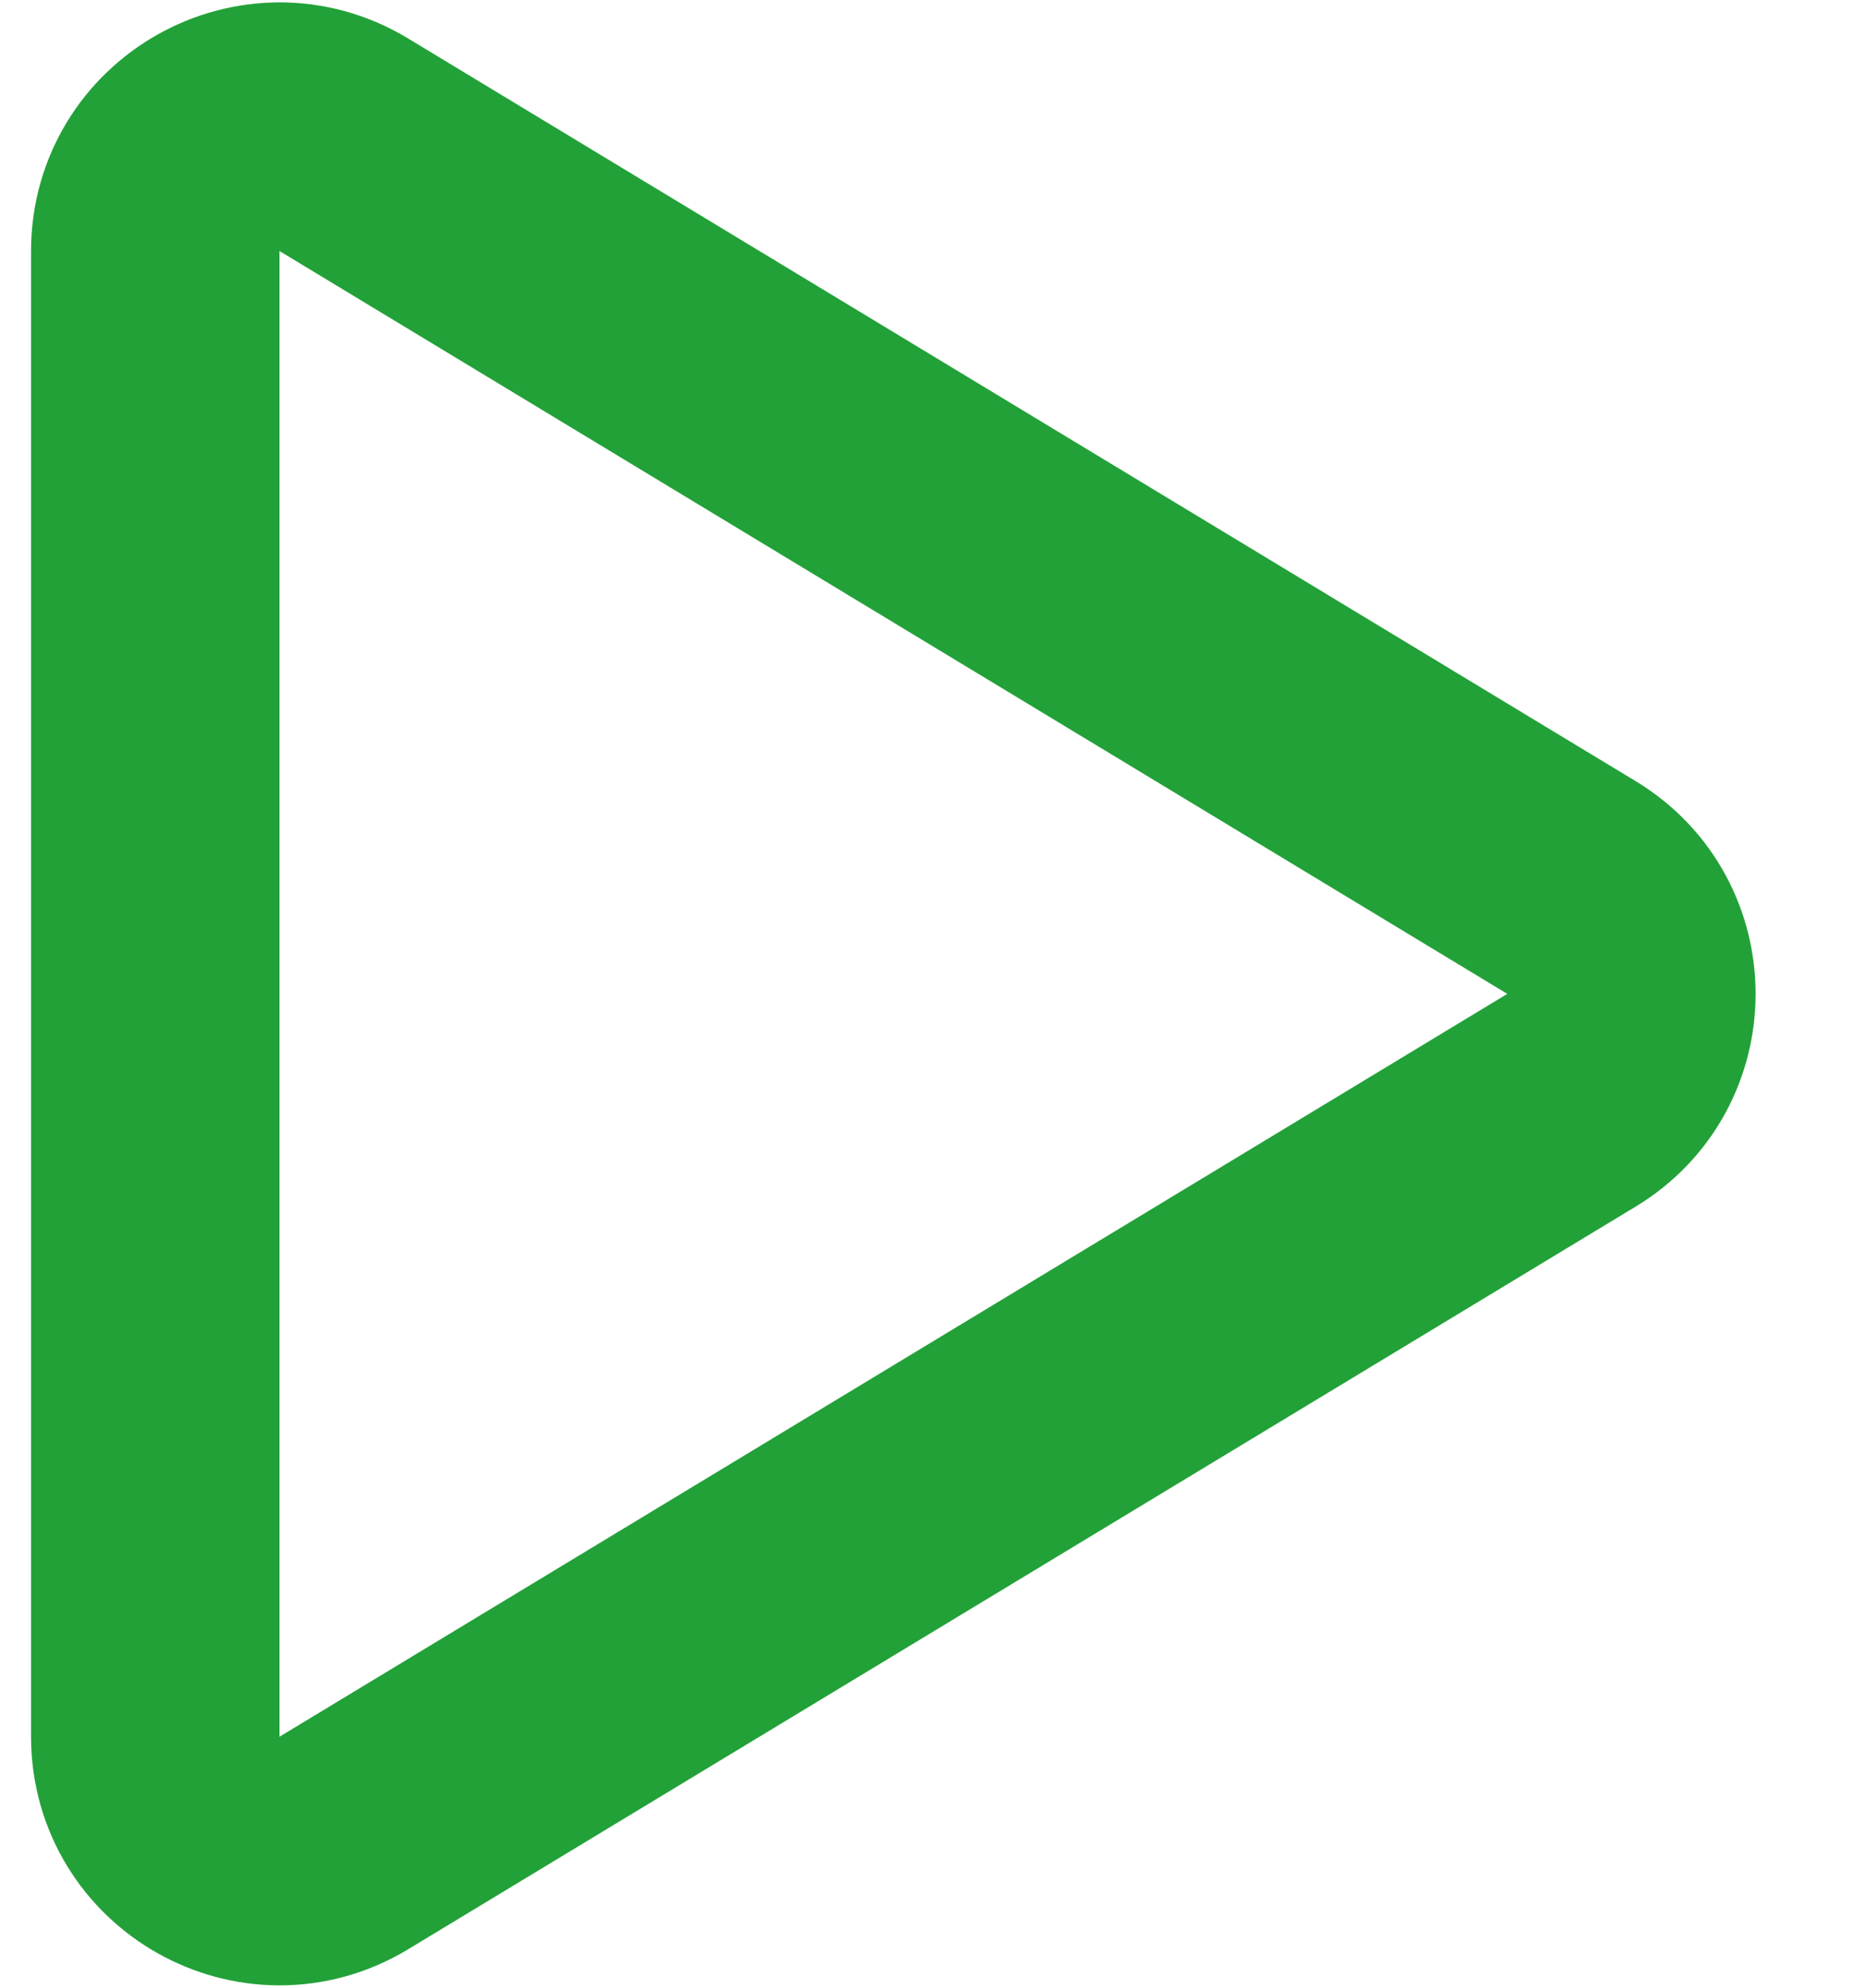 <svg width="15" height="16" viewBox="0 0 15 16" fill="none" xmlns="http://www.w3.org/2000/svg">
<path d="M12.653 8.856C13.296 8.467 13.296 7.533 12.653 7.144L2.768 1.165C2.101 0.762 1.25 1.242 1.25 2.021L1.25 13.979C1.25 14.758 2.101 15.238 2.768 14.835L12.653 8.856Z" stroke="#22A138" stroke-width="2"/>
</svg>
